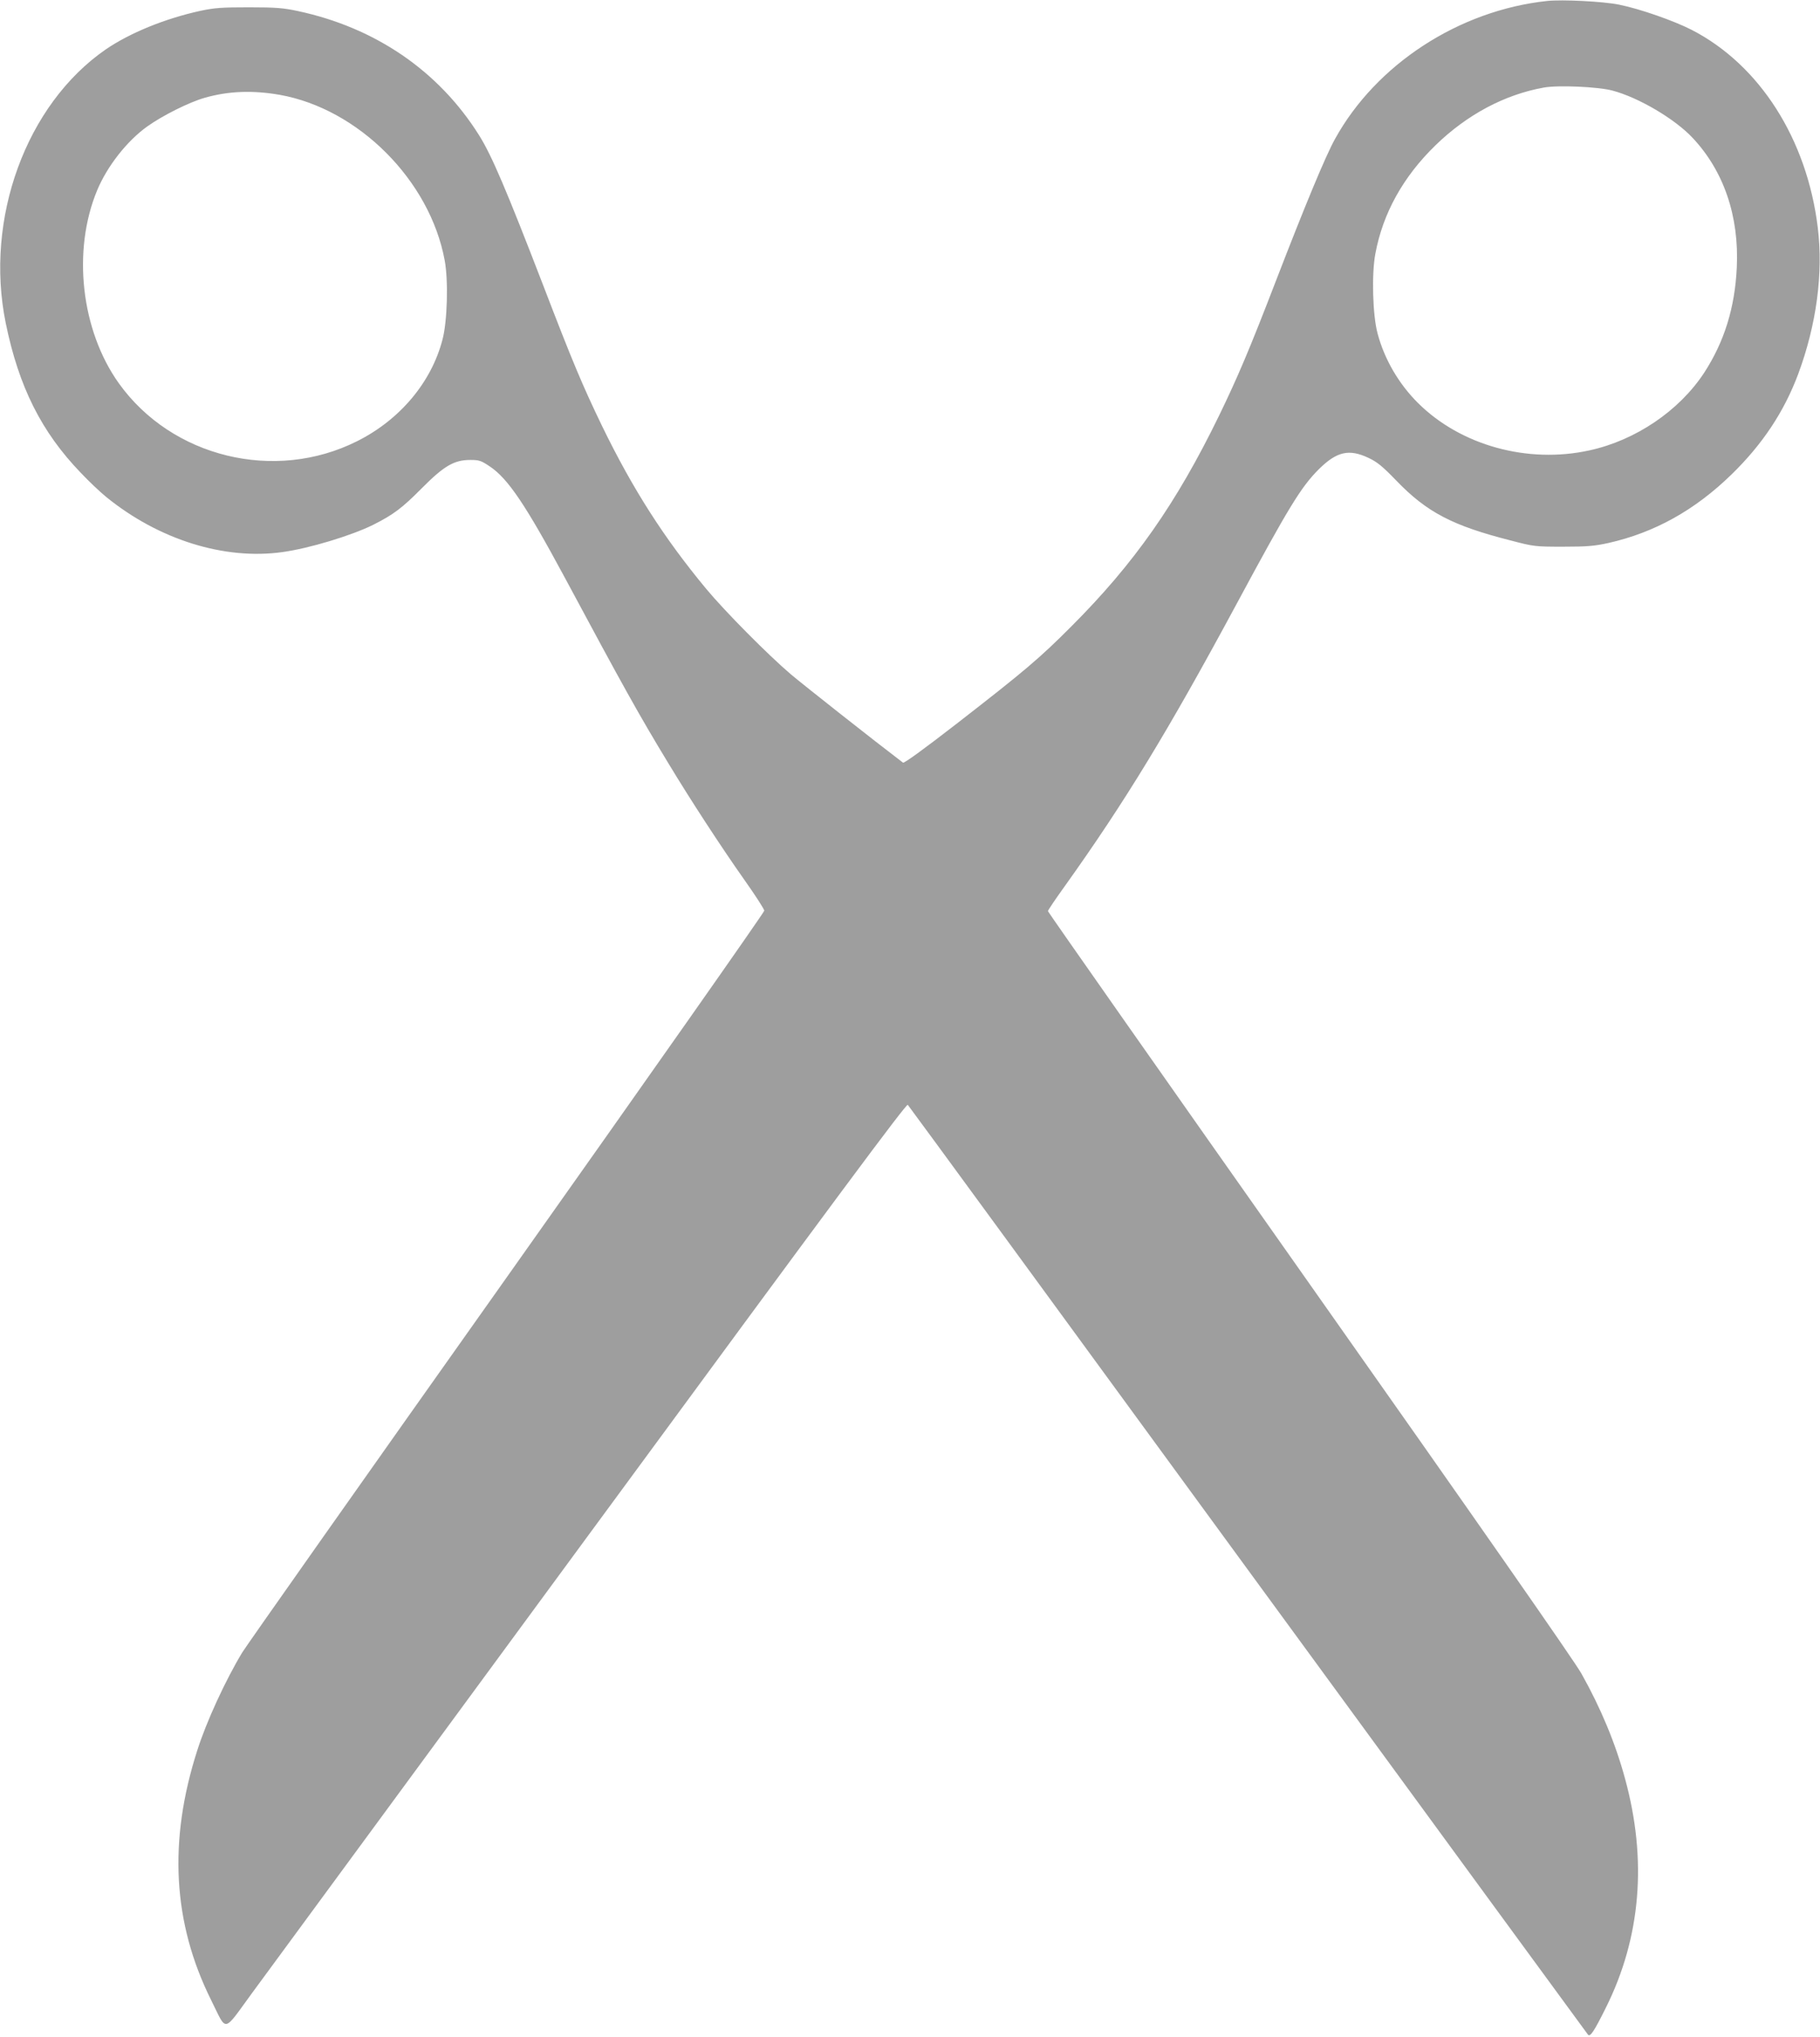 <?xml version="1.0" standalone="no"?>
<!DOCTYPE svg PUBLIC "-//W3C//DTD SVG 20010904//EN"
 "http://www.w3.org/TR/2001/REC-SVG-20010904/DTD/svg10.dtd">
<svg version="1.0" xmlns="http://www.w3.org/2000/svg"
 width="1144pt" height="1280pt" viewBox="0 0 1144 1280"
 preserveAspectRatio="xMidYMid meet">
<g transform="translate(0,1280) scale(0.1,-0.1)"
fill="#9e9e9e" stroke="none">
<path d="M9725 12794 c-554 -59 -1075 -398 -1334 -868 -59 -106 -190 -422
-371 -891 -164 -426 -240 -605 -359 -850 -267 -548 -532 -926 -926 -1320 -201
-202 -295 -281 -724 -614 -208 -161 -328 -248 -335 -243 -183 139 -628 490
-706 556 -141 120 -413 394 -531 536 -264 318 -461 625 -655 1024 -123 255
-185 402 -370 884 -231 599 -323 815 -402 941 -253 404 -652 678 -1142 782
-89 19 -136 23 -305 23 -171 0 -215 -3 -305 -22 -224 -49 -444 -139 -596 -243
-500 -346 -762 -1063 -628 -1719 82 -400 224 -684 472 -941 51 -54 123 -122
160 -152 330 -268 742 -397 1107 -346 168 23 432 103 570 171 129 65 183 106
306 230 139 140 203 178 305 178 56 0 68 -4 123 -41 114 -76 225 -241 472
-700 365 -680 466 -862 652 -1168 136 -225 328 -520 477 -731 68 -96 124 -183
124 -192 1 -9 -728 -1046 -1619 -2304 -891 -1257 -1639 -2318 -1663 -2358
-104 -172 -225 -434 -282 -614 -183 -569 -154 -1084 86 -1567 103 -207 72
-212 259 43 88 120 1049 1427 2135 2905 1550 2110 1977 2684 1986 2675 7 -7
969 -1322 2139 -2923 1170 -1600 2132 -2914 2137 -2920 14 -15 39 23 112 170
220 441 261 928 120 1441 -60 221 -152 442 -274 659 -43 77 -655 954 -1710
2450 -904 1282 -1643 2335 -1643 2340 0 6 49 78 108 160 377 528 647 971 1075
1765 329 611 407 739 519 851 113 112 190 130 313 72 55 -26 87 -52 175 -143
192 -199 353 -283 719 -376 145 -38 153 -39 329 -39 152 0 196 4 284 23 290
65 544 206 775 431 196 191 330 394 419 631 115 310 158 632 123 920 -68 556
-365 1022 -792 1242 -111 57 -324 132 -458 159 -99 20 -354 33 -451 23z m410
-563 c166 -44 394 -179 505 -298 196 -209 292 -492 277 -813 -12 -254 -78
-466 -205 -662 -157 -239 -431 -425 -722 -488 -387 -85 -808 31 -1076 297
-121 120 -212 275 -255 438 -31 114 -38 374 -14 500 47 255 175 485 379 683
198 192 434 318 681 362 90 16 340 5 430 -19z m-8376 -27 c494 -88 943 -537
1036 -1039 24 -126 17 -386 -14 -500 -70 -268 -268 -503 -536 -637 -517 -260
-1166 -102 -1499 365 -237 333 -293 833 -135 1212 63 151 187 309 314 400 95
68 262 152 360 180 149 43 302 49 474 19z"/>
</g>
</svg>
